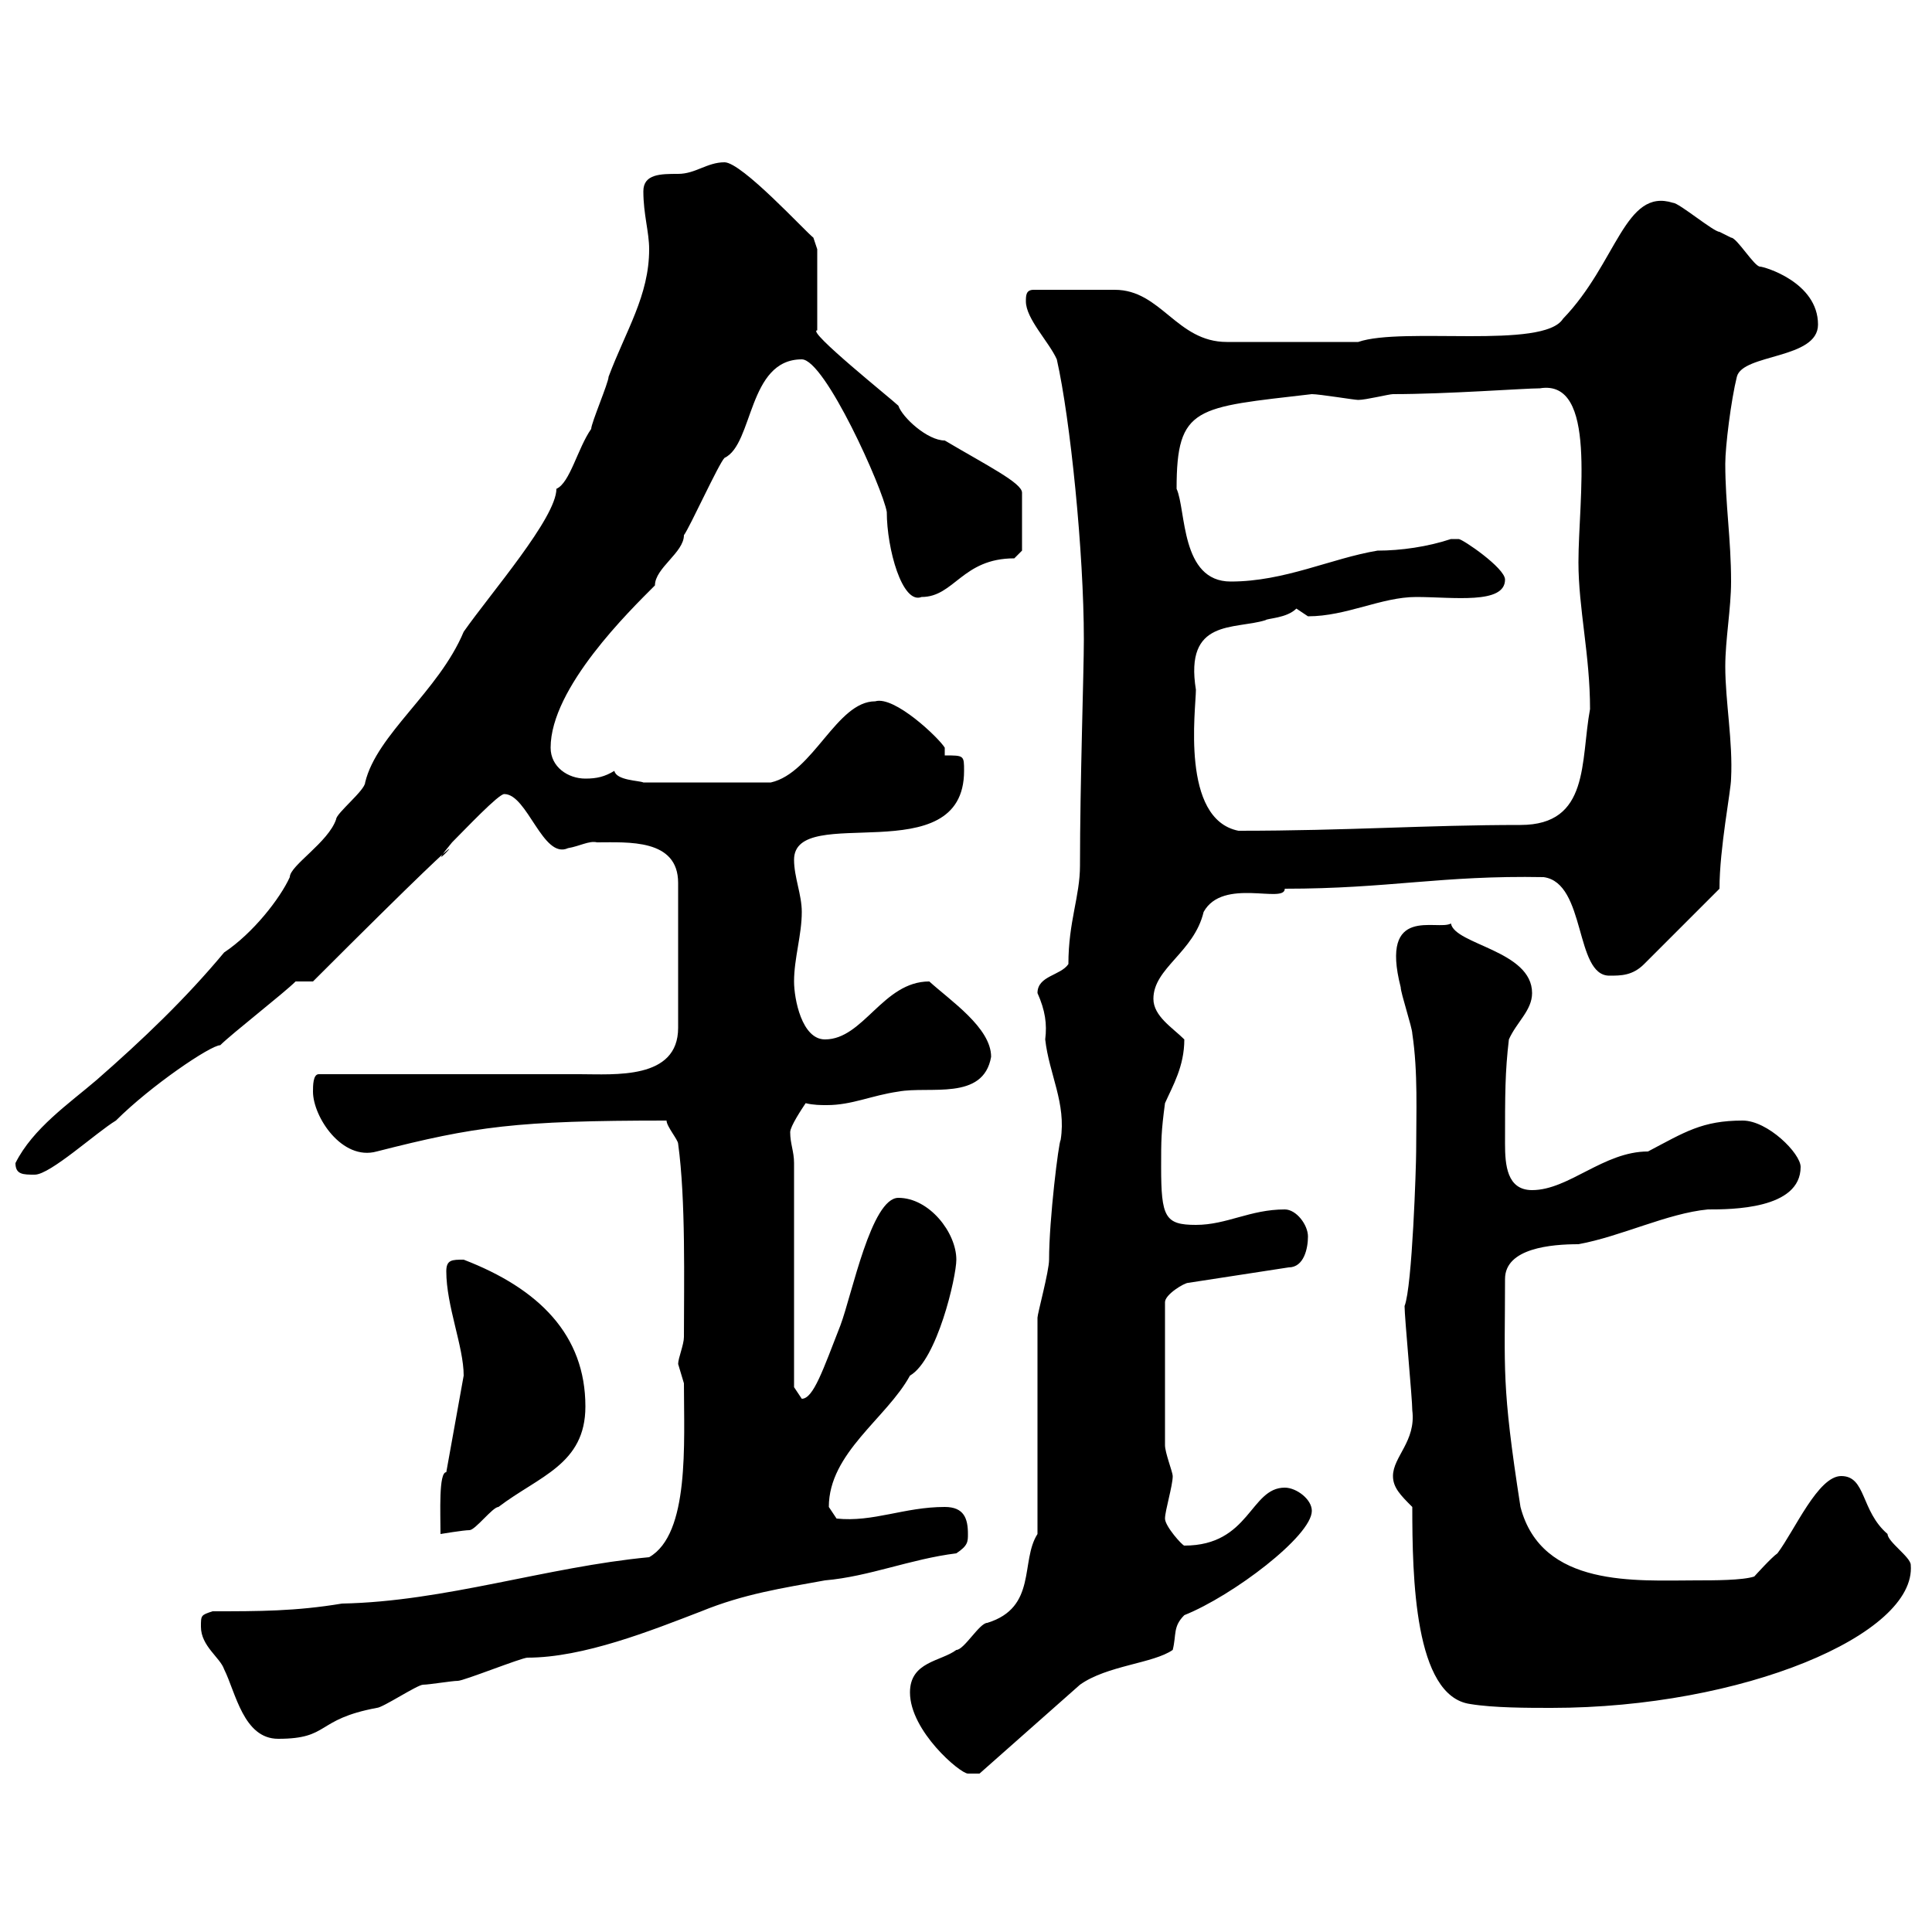 <svg xmlns="http://www.w3.org/2000/svg" xmlns:xlink="http://www.w3.org/1999/xlink" width="300" height="300"><path d="M141.30 262.80C141.30 268.80 149.10 275.40 150.30 275.40C151.50 275.40 152.10 275.40 152.10 275.40L167.70 261.60C171.90 258.60 179.10 258.30 182.10 256.20C182.70 253.80 182.10 252.60 183.90 250.80C191.40 247.80 203.70 238.50 203.70 234.60C203.70 232.80 201.30 231 199.50 231C194.10 231 194.10 240 183.90 240C183.60 240 180.90 237 180.90 235.80C180.90 234.60 182.10 230.70 182.10 229.20C182.10 228.60 180.90 225.60 180.90 224.40L180.90 202.20C180.90 201 183.90 199.20 184.50 199.20L200.10 196.80C202.50 196.80 203.10 193.80 203.10 192C203.10 190.20 201.30 187.80 199.50 187.80C194.10 187.80 190.50 190.20 185.70 190.20C180.90 190.20 180.30 189 180.30 181.20C180.30 177 180.30 175.80 180.90 171.30C182.10 168.60 183.90 165.60 183.90 161.40C182.10 159.60 179.10 157.80 179.10 155.10C179.10 150.30 185.40 147.90 186.90 141.60C189.90 136.20 199.50 140.40 199.50 138C215.70 138 223.80 135.90 239.70 136.20C246.30 137.10 244.50 151.50 249.90 151.50C251.70 151.50 253.50 151.50 255.30 149.70L267 138C267 131.70 268.80 122.70 268.80 120.90C269.10 115.20 267.90 108.90 267.90 103.50C267.90 99.30 268.80 94.50 268.80 90.30C268.80 83.70 267.90 78.30 267.90 72C267.90 69.30 268.80 62.10 269.70 58.50C270.60 54.90 282.30 55.80 282.30 50.40C282.30 43.80 273.90 41.40 273.30 41.40C272.40 41.40 269.70 36.90 268.80 36.90C268.80 36.90 267 36 267 36C266.10 36 260.70 31.50 259.80 31.50C252.30 29.10 251.10 40.80 242.70 49.50C239.70 54.30 217.80 50.70 210.90 53.10L190.50 53.10C182.70 53.10 180.30 45 173.10 45C171.30 45 167.40 45 160.50 45C159.30 45 159.30 45.90 159.30 46.80C159.30 49.50 162.90 53.10 164.10 55.80C166.20 65.10 168.30 85.80 168.30 99.30C168.30 104.40 167.70 121.50 167.70 134.40C167.70 139.20 165.90 143.10 165.90 149.70C164.70 151.50 161.10 151.50 161.10 154.20C162.30 156.90 162.60 159 162.30 161.40C162.90 166.80 165.60 171.30 164.70 177C164.40 177.30 162.90 189.30 162.90 195.60C162.90 197.40 161.10 204 161.10 204.60L161.10 238.20C158.40 242.40 161.10 249.60 153.30 252C152.10 252 149.70 256.20 148.50 256.20C146.10 258 141.30 258 141.30 262.80ZM31.20 252.60C31.20 255.60 34.20 257.40 34.80 259.20C36.60 262.80 37.80 270 43.20 270C51.30 270 48.90 267 58.50 265.20C59.40 265.20 64.80 261.60 65.70 261.60C66.60 261.60 70.20 261 71.10 261C72 261 81 257.40 81.90 257.40C90.60 257.40 101.10 253.20 108.90 250.20C115.50 247.50 121.50 246.60 128.10 245.40C135 244.80 141.30 242.10 148.50 241.20C150.30 240 150.30 239.40 150.30 238.20C150.30 235.80 149.70 234 146.70 234C140.40 234 135.60 236.40 129.90 235.80C129.90 235.80 128.70 234 128.70 234C128.70 225.60 137.70 220.20 141.30 213.60C145.50 211.20 148.50 198.30 148.50 195.60C148.50 191.40 144.30 186 139.50 186C135.30 186 132.30 201 130.50 205.80C127.80 212.70 126.30 217.20 124.50 217.20C124.50 217.20 123.30 215.40 123.30 215.40L123.30 180.60C123.30 178.80 122.70 177.60 122.70 175.80C122.70 174.90 124.50 172.20 125.10 171.30C126.30 171.60 127.50 171.60 128.40 171.60C132.30 171.60 135.30 170.10 139.50 169.50C144.30 168.60 152.70 171 153.90 164.10C153.90 159.60 147.60 155.40 144.30 152.40C137.10 152.40 134.10 161.40 128.10 161.40C124.50 161.40 123.30 155.10 123.30 152.40C123.30 148.80 124.50 145.20 124.50 141.60C124.50 138.90 123.30 136.20 123.30 133.50C123.30 124.50 149.70 135.60 149.70 119.70C149.70 117.30 149.70 117.30 146.70 117.30L146.70 116.10C145.80 114.60 138.90 108 135.90 108.90C129.90 108.90 126.30 120 119.70 121.50L99.90 121.50C99.30 121.20 95.70 121.20 95.40 119.70C93.90 120.60 92.70 120.90 90.90 120.90C88.20 120.90 85.50 119.10 85.50 116.10C85.50 106.80 97.80 94.80 101.70 90.90C101.70 88.20 106.20 85.80 106.20 83.10C107.10 81.90 111.60 72 112.50 71.10C117 69 116.10 55.80 124.50 55.80C128.10 55.80 137.10 75.90 137.70 79.50C137.70 85.20 140.10 93.90 143.10 92.70C148.20 92.70 149.40 86.70 157.50 86.70C157.50 86.70 158.70 85.50 158.70 85.50L158.70 76.50C158.70 75 153.30 72.30 146.70 68.40C144 68.40 140.10 64.80 139.50 63C138.60 62.10 125.10 51.30 126.90 51.30L126.90 38.70L126.30 36.90C125.10 36 115.20 25.20 112.50 25.20C109.80 25.20 108 27 105.30 27C102.60 27 99.90 27 99.90 29.70C99.90 33.30 100.80 36 100.80 38.70C100.80 45.90 97.20 51.30 94.50 58.50C94.50 59.40 91.80 65.70 91.80 66.60C89.70 69.60 88.50 75 86.40 75.90C86.40 80.40 76.20 92.10 72 98.10C68.10 107.40 58.50 114 56.70 121.50C56.70 122.70 52.20 126.30 52.20 127.20C51 130.80 45 134.40 45 136.20C43.50 139.50 39.30 144.90 34.80 147.90C28.80 155.10 22.20 161.40 15 167.70C10.80 171.30 5.10 175.20 2.40 180.60C2.40 182.40 3.60 182.40 5.40 182.40C7.80 182.40 15 175.80 18 174C23.40 168.60 32.70 162.30 34.20 162.30C36 160.50 44.10 154.20 45.90 152.40L48.60 152.40C83.40 117.60 63 139.50 70.20 130.80C72.30 128.70 77.40 123.30 78.30 123.30C81.90 123.30 84.30 133.50 88.20 131.70C90 131.40 91.50 130.50 92.70 130.80C97.50 130.80 105.30 130.20 105.30 137.10L105.30 159.60C105.30 167.70 95.40 166.80 90 166.80C83.70 166.80 55.80 166.80 49.50 166.80C48.60 166.80 48.60 168.60 48.60 169.50C48.60 173.40 53.10 180.30 58.50 178.80C73.80 174.90 80.10 174 103.50 174C103.50 174.90 105.30 177 105.30 177.60C106.50 186.30 106.20 199.20 106.20 207.60C106.20 208.80 105.30 210.90 105.30 211.80C105.30 211.80 106.20 214.80 106.20 214.80C106.20 224.10 107.10 238.20 100.80 241.80C84.90 243.30 69 248.70 53.10 249C45.90 250.20 40.20 250.20 33 250.20C31.20 250.80 31.20 250.80 31.20 252.60ZM219.30 234C219.30 244.80 219.60 263.40 228.30 264.60C231.90 265.20 237.30 265.20 240.90 265.20C270.60 265.20 297.60 253.80 296.70 243C296.70 241.80 293.10 239.40 293.10 238.20C288.90 234.60 289.80 229.20 285.90 229.20C282.30 229.20 278.70 237.60 276 241.20C275.10 241.80 272.40 244.80 272.40 244.80C270.60 245.40 266.10 245.40 263.40 245.40C254.10 245.40 239.40 246.60 236.10 234C233.10 214.80 233.70 212.70 233.70 198.60C233.70 193.80 240.90 193.20 245.10 193.20C251.70 192 258.90 188.40 265.20 187.80C268.80 187.80 279.60 187.80 279.60 181.20C279.60 179.10 274.50 174 270.60 174C264.30 174 261.60 175.80 255.90 178.80C249 178.80 243.60 184.80 237.90 184.80C234 184.80 233.70 180.90 233.70 177.60C233.70 169.80 233.70 166.50 234.30 161.40C235.50 158.70 237.90 156.90 237.90 154.20C237.90 147.60 225.90 146.70 225.30 143.40C223.20 144.60 214.20 140.40 217.50 153.30C217.50 154.20 219.30 159.60 219.30 160.50C220.20 166.50 219.90 172.80 219.90 178.80C219.90 180.90 219.30 199.80 218.10 202.80C218.10 204.60 219.30 217.20 219.30 219C219.90 223.80 216.30 226.20 216.30 229.20C216.30 231 217.50 232.20 219.30 234ZM69.30 228.60C68.10 228.60 68.40 234.90 68.40 238.20C68.40 238.20 72 237.60 72.90 237.60C73.80 237.60 76.50 234 77.40 234C83.70 229.20 90.90 227.40 90.90 218.40C90.90 207.30 83.70 200.10 72 195.60C70.20 195.60 69.30 195.60 69.30 197.40C69.30 202.80 72 209.10 72 213.60ZM185.70 107.10C183.90 96 191.70 97.80 196.50 96.30C196.80 96 199.80 96 201.30 94.50C201.30 94.50 203.10 95.70 203.10 95.70C209.10 95.70 214.50 92.70 219.90 92.70C225.60 92.70 233.70 93.90 233.70 90C233.70 88.20 227.10 83.70 226.50 83.70C226.50 83.70 225.30 83.70 225.30 83.70C221.70 84.90 217.50 85.50 213.90 85.50C206.70 86.70 199.50 90.30 191.10 90.30C183.30 90.30 184.20 79.20 182.70 75.90C182.70 63 185.70 63.30 203.70 61.20C204.90 61.20 210.30 62.10 210.90 62.10C212.10 62.10 215.70 61.20 216.30 61.20C224.70 61.20 236.70 60.30 239.10 60.30C248.10 58.80 245.10 77.40 245.10 87.30C245.10 94.50 246.90 101.70 246.90 110.10C245.40 118.20 246.90 128.10 236.10 128.10C221.40 128.10 209.40 129 192.30 129C183.30 127.20 185.70 110.10 185.70 107.10Z"/></svg>